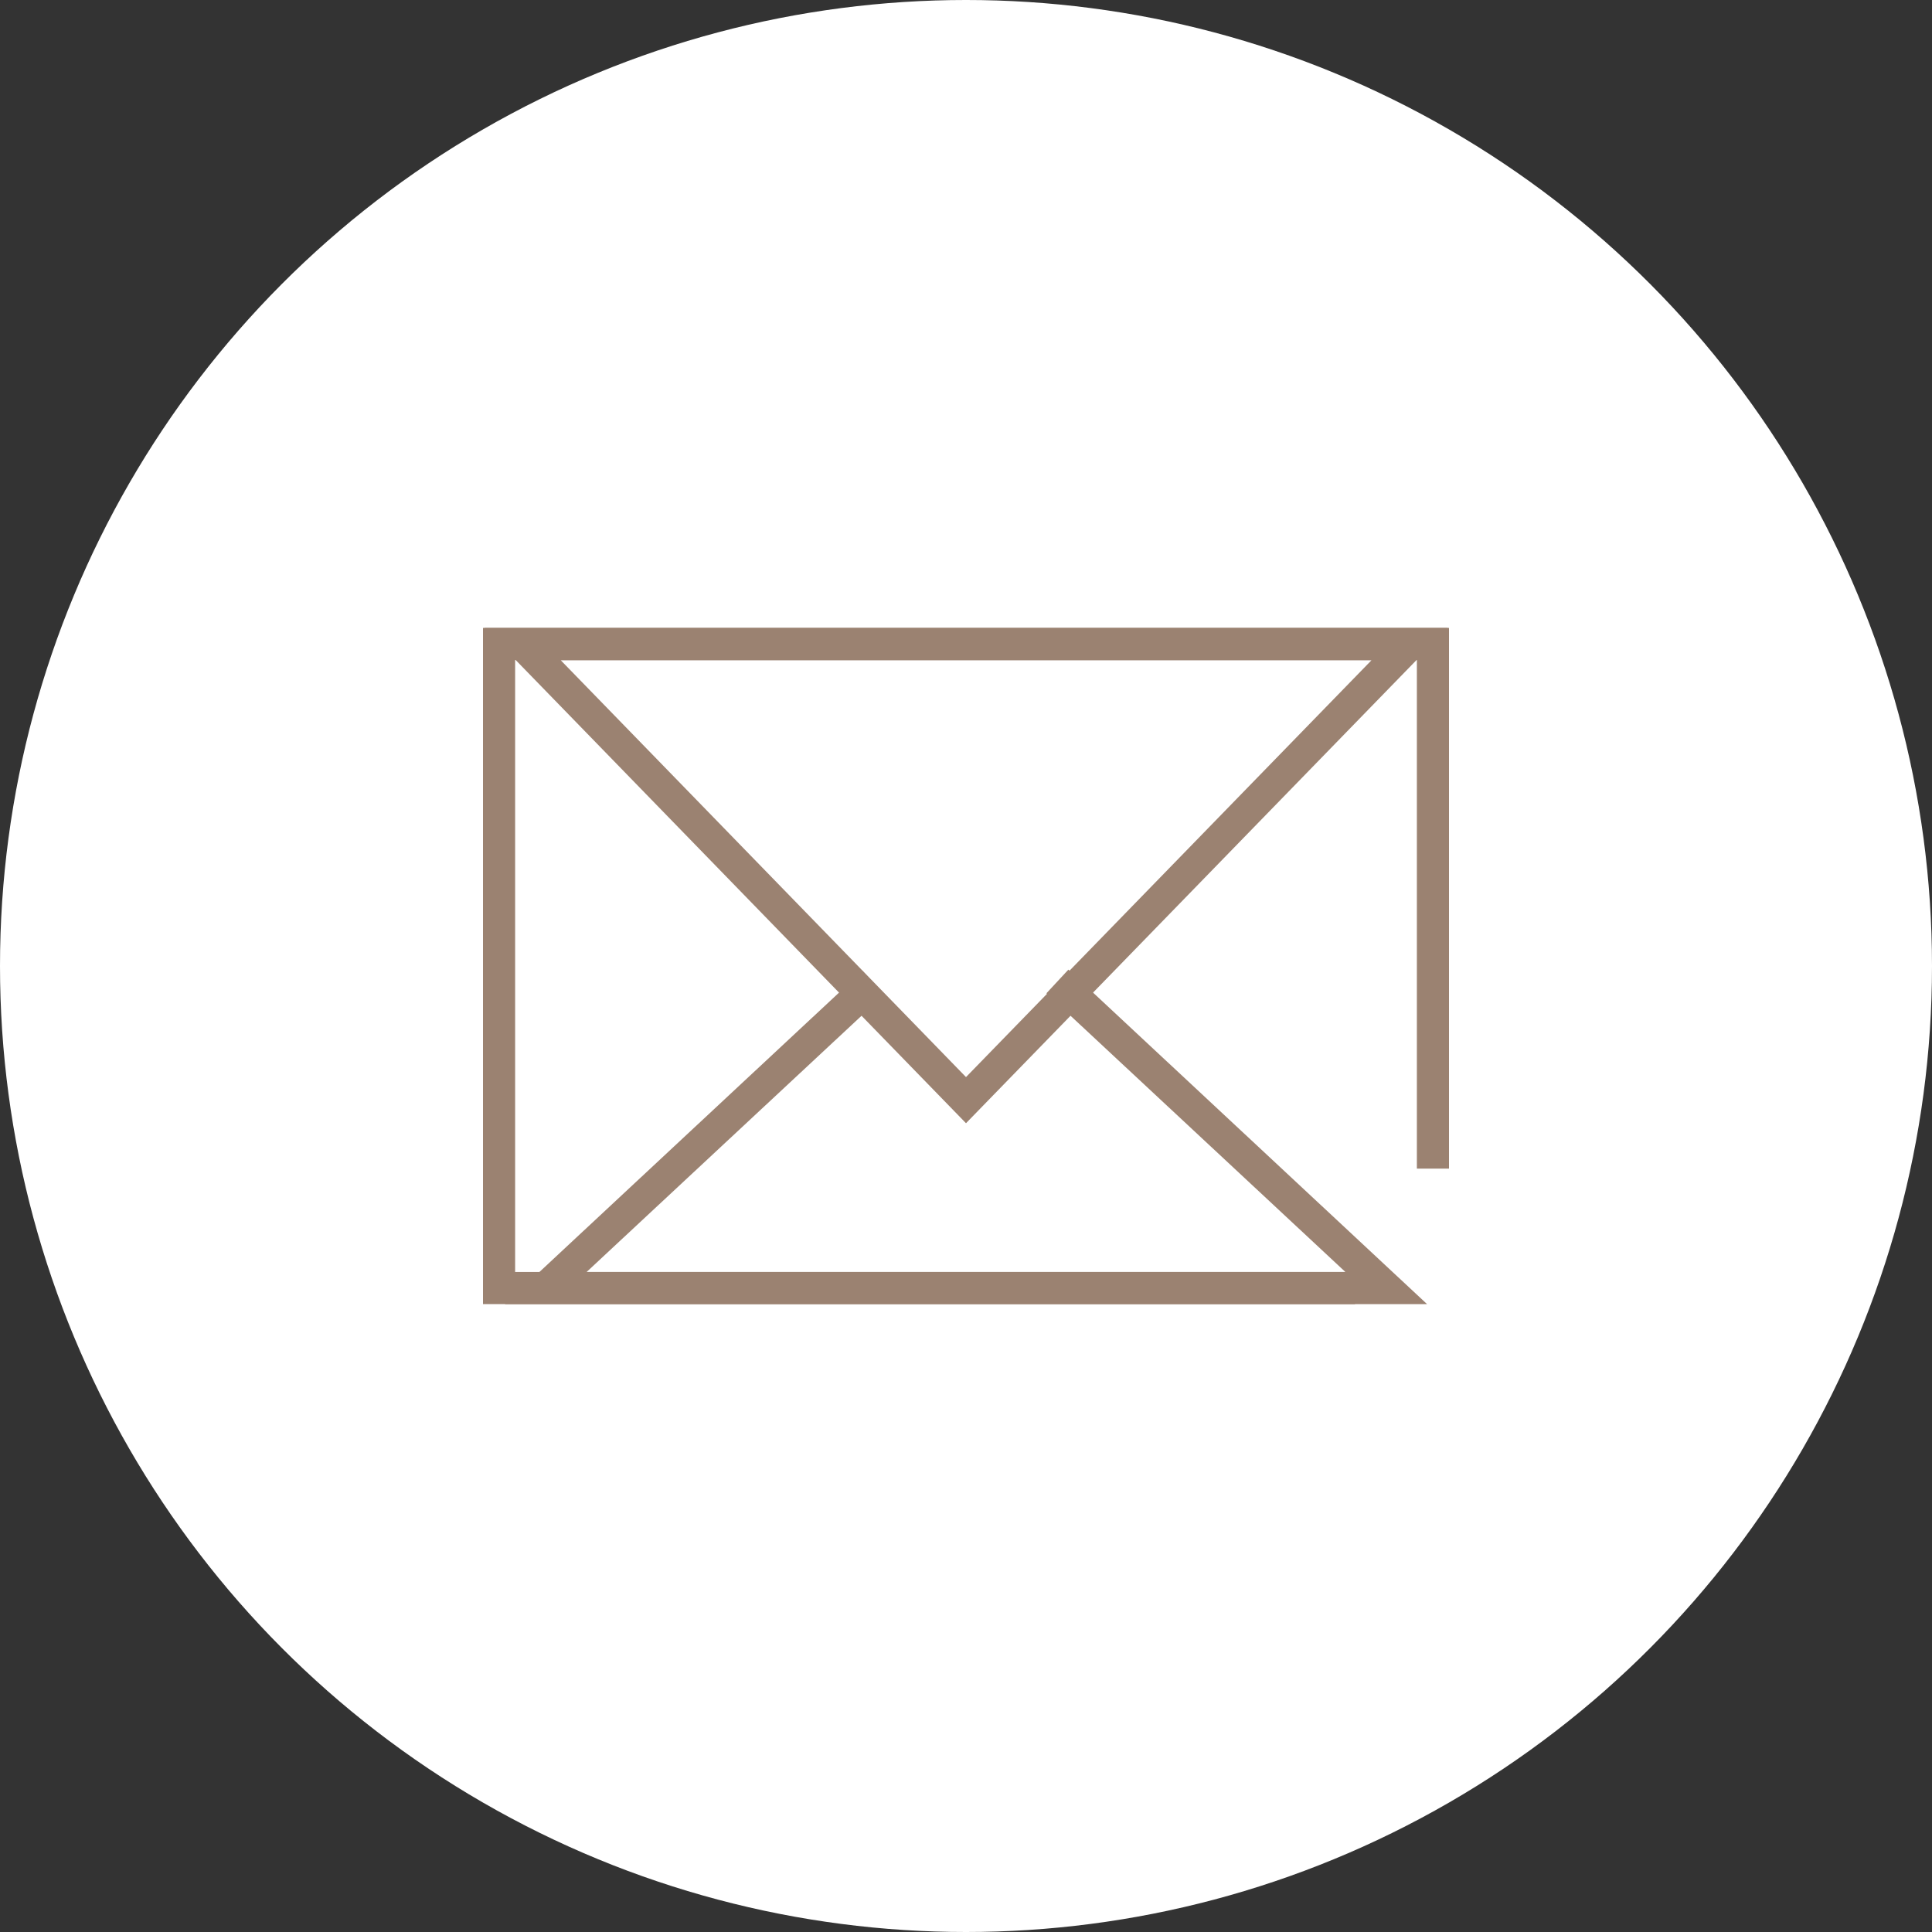 <?xml version="1.0" encoding="utf-8"?>
<!-- Generator: Adobe Illustrator 26.5.0, SVG Export Plug-In . SVG Version: 6.00 Build 0)  -->
<svg version="1.1" id="レイヤー_1" xmlns="http://www.w3.org/2000/svg" xmlns:xlink="http://www.w3.org/1999/xlink" x="0px"
	 y="0px" viewBox="0 0 80 80" style="enable-background:new 0 0 80 80;" xml:space="preserve">
<rect x="0" y="0" width="80" height="80" fill="#333333" stroke="none"/>
<style type="text/css">
	.st0{fill:#FFFFFF;}
	.st1{fill:#9B8271;}
</style>
<g>
	<circle class="st0" cx="40" cy="40" r="40"/>
	<g>
		<polygon class="st1" points="56.11,54 20,54 20,26 60,26 60,48.39 58.67,48.39 58.67,27.33 21.33,27.33 21.33,52.67 56.11,52.67 
					"/>
		<polygon class="st1" points="59.09,54 20.91,54 35.71,40.2 36.62,41.18 24.29,52.67 55.71,52.67 43.33,41.13 44.24,40.15 		"/>
		<path class="st1" d="M40,46.51L20.06,26h39.89L40,46.51z M23.21,27.33L40,44.6l16.79-17.26H23.21z"/>
	</g>
</g>
</svg>
